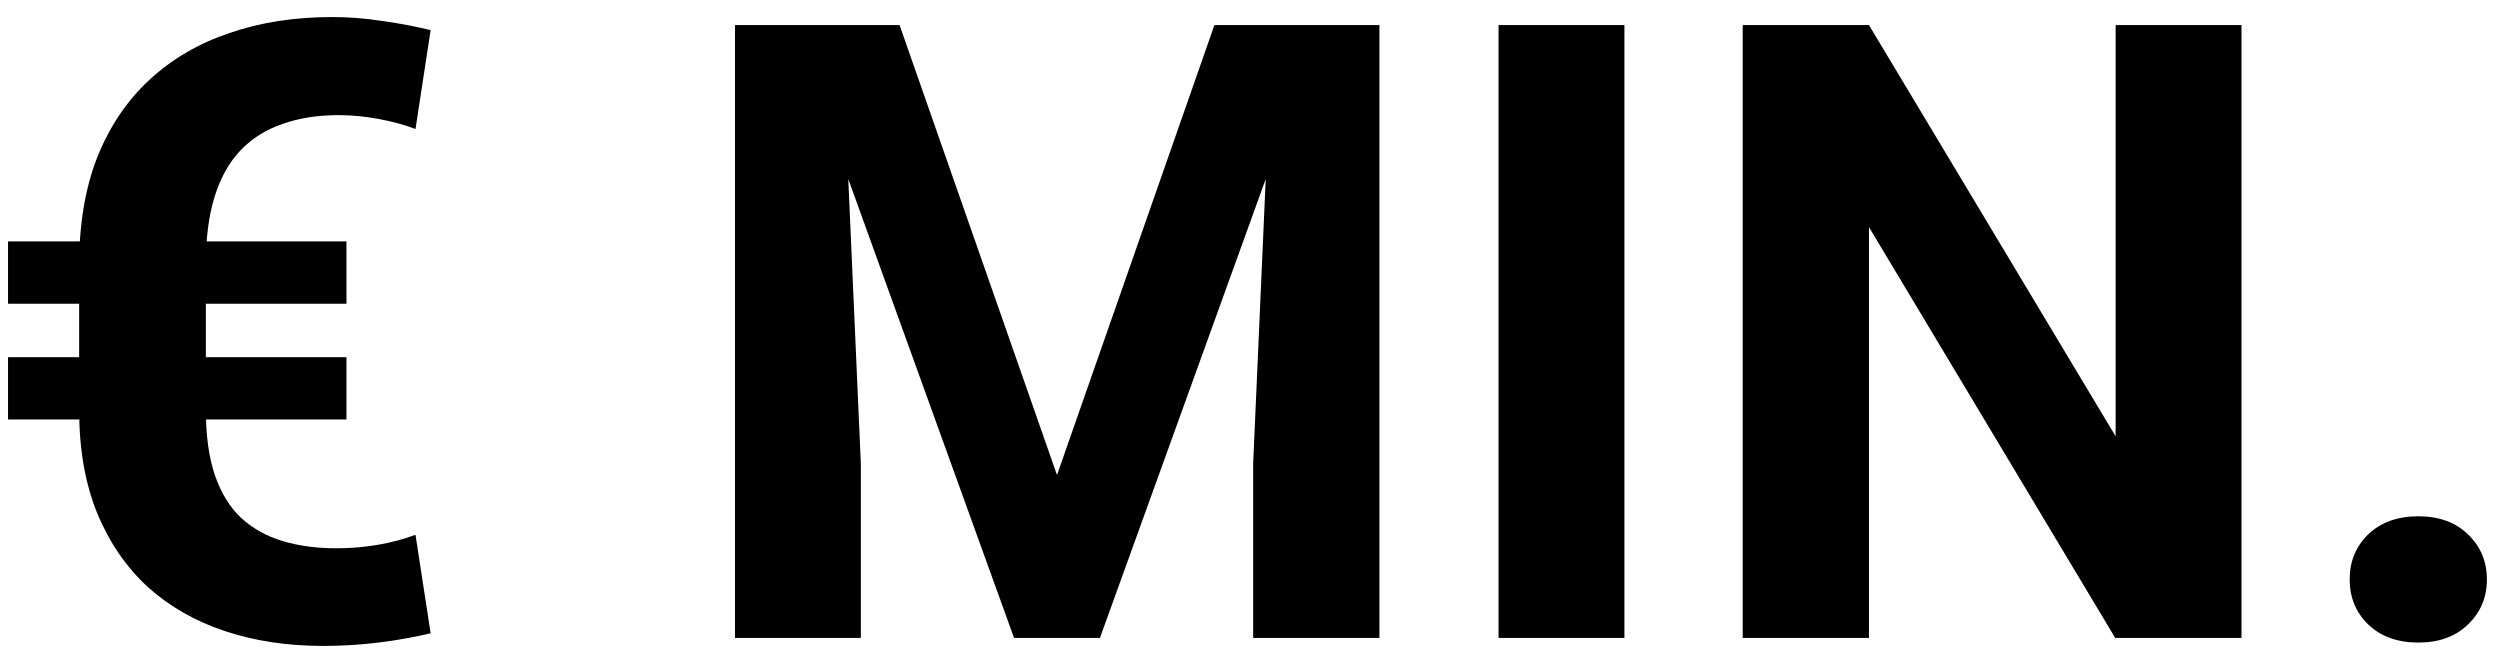 <svg width="145" height="38" viewBox="0 0 145 38" fill="none" xmlns="http://www.w3.org/2000/svg">
<path d="M19.509 31.8C20.323 31.8 21.112 31.735 21.877 31.605C22.658 31.474 23.399 31.279 24.099 31.019L24.977 36.731C24.017 36.959 23.008 37.138 21.95 37.269C20.892 37.399 19.818 37.464 18.727 37.464C16.677 37.464 14.789 37.179 13.063 36.609C11.338 36.04 9.841 35.185 8.571 34.046C7.318 32.89 6.341 31.466 5.642 29.773C4.942 28.064 4.592 26.071 4.592 23.792V15.369C4.592 12.993 4.942 10.909 5.642 9.119C6.358 7.329 7.367 5.831 8.669 4.627C9.971 3.423 11.517 2.519 13.308 1.917C15.098 1.298 17.084 0.989 19.265 0.989C20.225 0.989 21.177 1.062 22.121 1.209C23.081 1.339 24.034 1.518 24.977 1.746L24.099 7.483C23.464 7.239 22.748 7.044 21.95 6.897C21.169 6.751 20.396 6.678 19.631 6.678C18.426 6.678 17.344 6.849 16.384 7.19C15.424 7.516 14.61 8.029 13.942 8.729C13.291 9.412 12.795 10.299 12.453 11.39C12.111 12.48 11.94 13.79 11.94 15.32V23.792C11.94 25.289 12.12 26.559 12.477 27.601C12.836 28.626 13.348 29.448 14.016 30.066C14.683 30.669 15.48 31.108 16.408 31.385C17.336 31.662 18.369 31.8 19.509 31.8ZM20.095 14.002V17.615H0.466V14.002H20.095ZM20.095 20.716V24.329H0.466V20.716H20.095ZM45.974 1.453H52.175L61.306 27.552L70.436 1.453H76.638L63.796 37H58.815L45.974 1.453ZM42.629 1.453H48.806L49.929 26.893V37H42.629V1.453ZM73.806 1.453H80.007V37H72.683V26.893L73.806 1.453ZM94.216 1.453V37H86.916V1.453H94.216ZM130.007 1.453V37H122.683L108.4 13.172V37H101.076V1.453H108.4L122.707 25.306V1.453H130.007ZM136.281 33.606C136.281 32.565 136.639 31.694 137.355 30.994C138.088 30.294 139.056 29.944 140.261 29.944C141.465 29.944 142.425 30.294 143.142 30.994C143.874 31.694 144.24 32.565 144.24 33.606C144.24 34.648 143.874 35.519 143.142 36.219C142.425 36.919 141.465 37.269 140.261 37.269C139.056 37.269 138.088 36.919 137.355 36.219C136.639 35.519 136.281 34.648 136.281 33.606Z" fill="black"/>
</svg>
